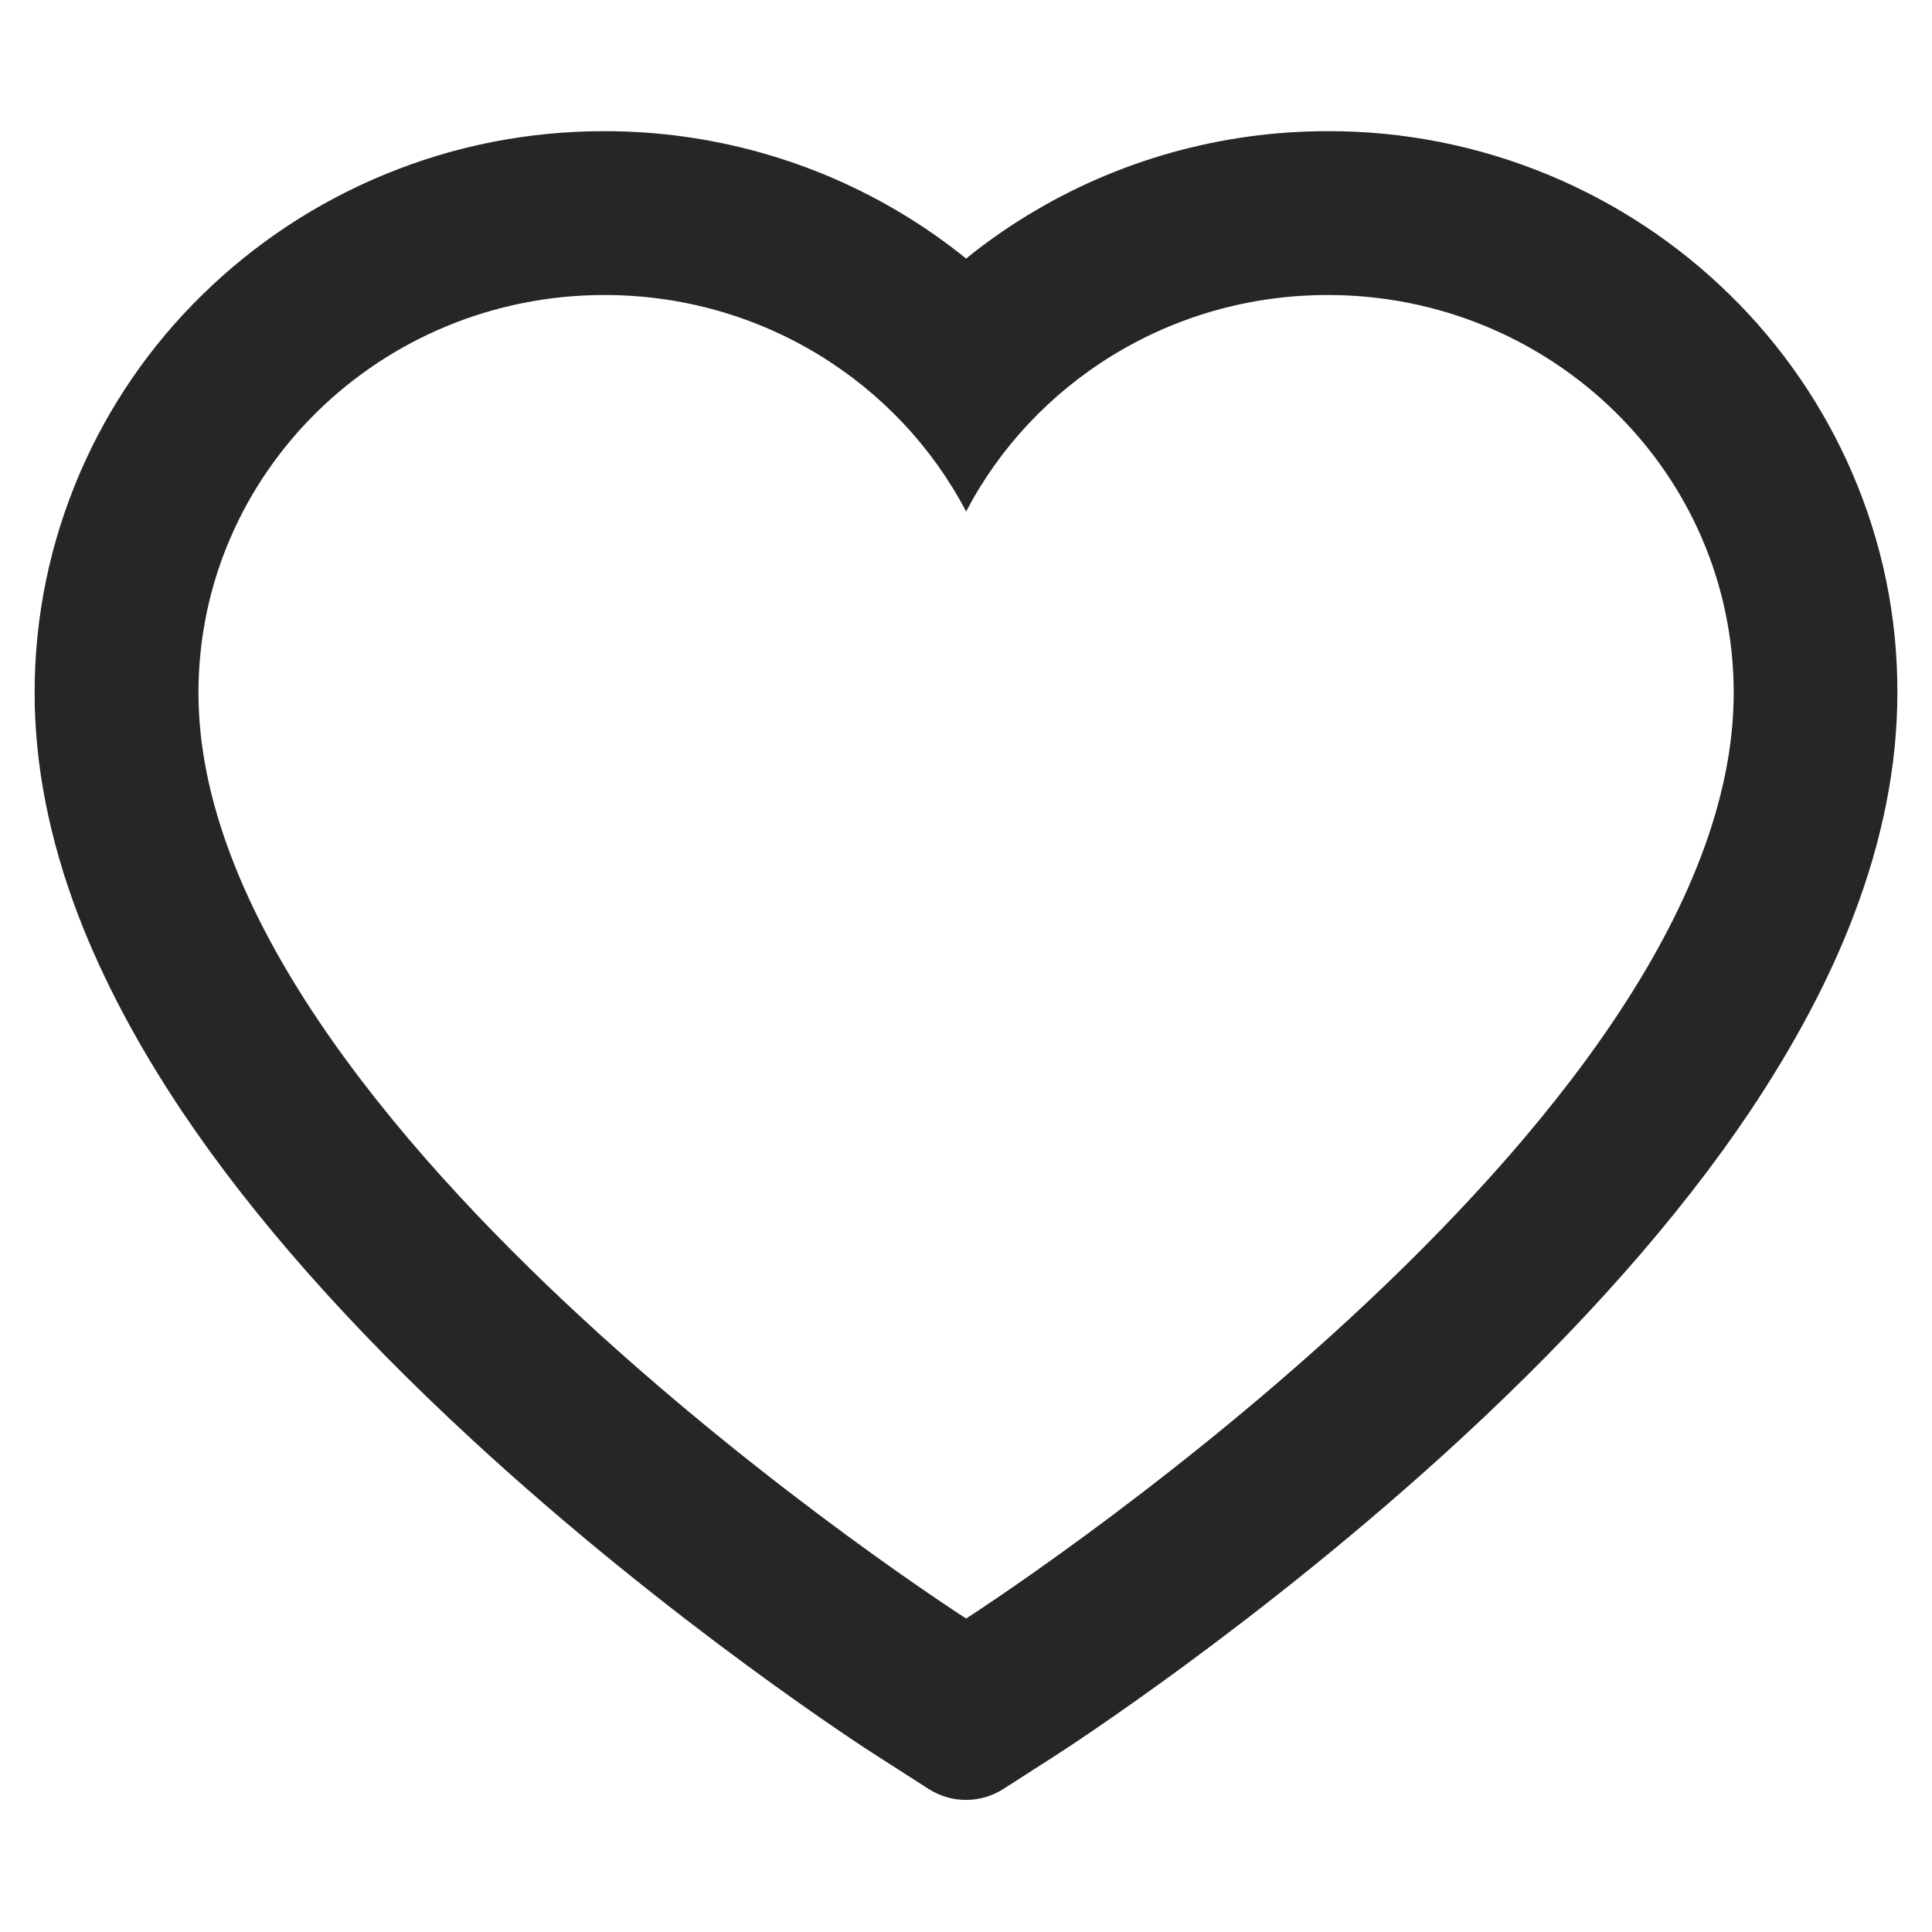 <svg xmlns="http://www.w3.org/2000/svg" fill="none" viewBox="0 0 36 36" height="36" width="36">
<path fill-opacity="0.85" fill="black" d="M34.515 8.816C33.977 7.569 33.2 6.439 32.229 5.489C31.257 4.537 30.111 3.78 28.854 3.259C27.55 2.718 26.151 2.44 24.74 2.444C22.759 2.444 20.826 2.986 19.147 4.011C18.745 4.256 18.363 4.525 18.002 4.818C17.64 4.525 17.258 4.256 16.857 4.011C15.177 2.986 13.245 2.444 11.264 2.444C9.837 2.444 8.455 2.717 7.149 3.259C5.888 3.782 4.751 4.533 3.774 5.489C2.802 6.438 2.025 7.568 1.488 8.816C0.93 10.114 0.645 11.492 0.645 12.91C0.645 14.248 0.918 15.642 1.46 17.061C1.914 18.246 2.565 19.475 3.397 20.717C4.715 22.682 6.527 24.731 8.777 26.808C12.505 30.251 16.198 32.63 16.354 32.726L17.307 33.337C17.729 33.606 18.271 33.606 18.693 33.337L19.645 32.726C19.802 32.626 23.49 30.251 27.223 26.808C29.473 24.731 31.285 22.682 32.603 20.717C33.434 19.475 34.089 18.246 34.539 17.061C35.082 15.642 35.355 14.248 35.355 12.91C35.359 11.492 35.074 10.114 34.515 8.816ZM18.002 30.159C18.002 30.159 3.698 20.994 3.698 12.91C3.698 8.816 7.085 5.497 11.264 5.497C14.201 5.497 16.748 7.136 18.002 9.531C19.255 7.136 21.803 5.497 24.74 5.497C28.918 5.497 32.305 8.816 32.305 12.91C32.305 20.994 18.002 30.159 18.002 30.159Z"></path>
</svg>
